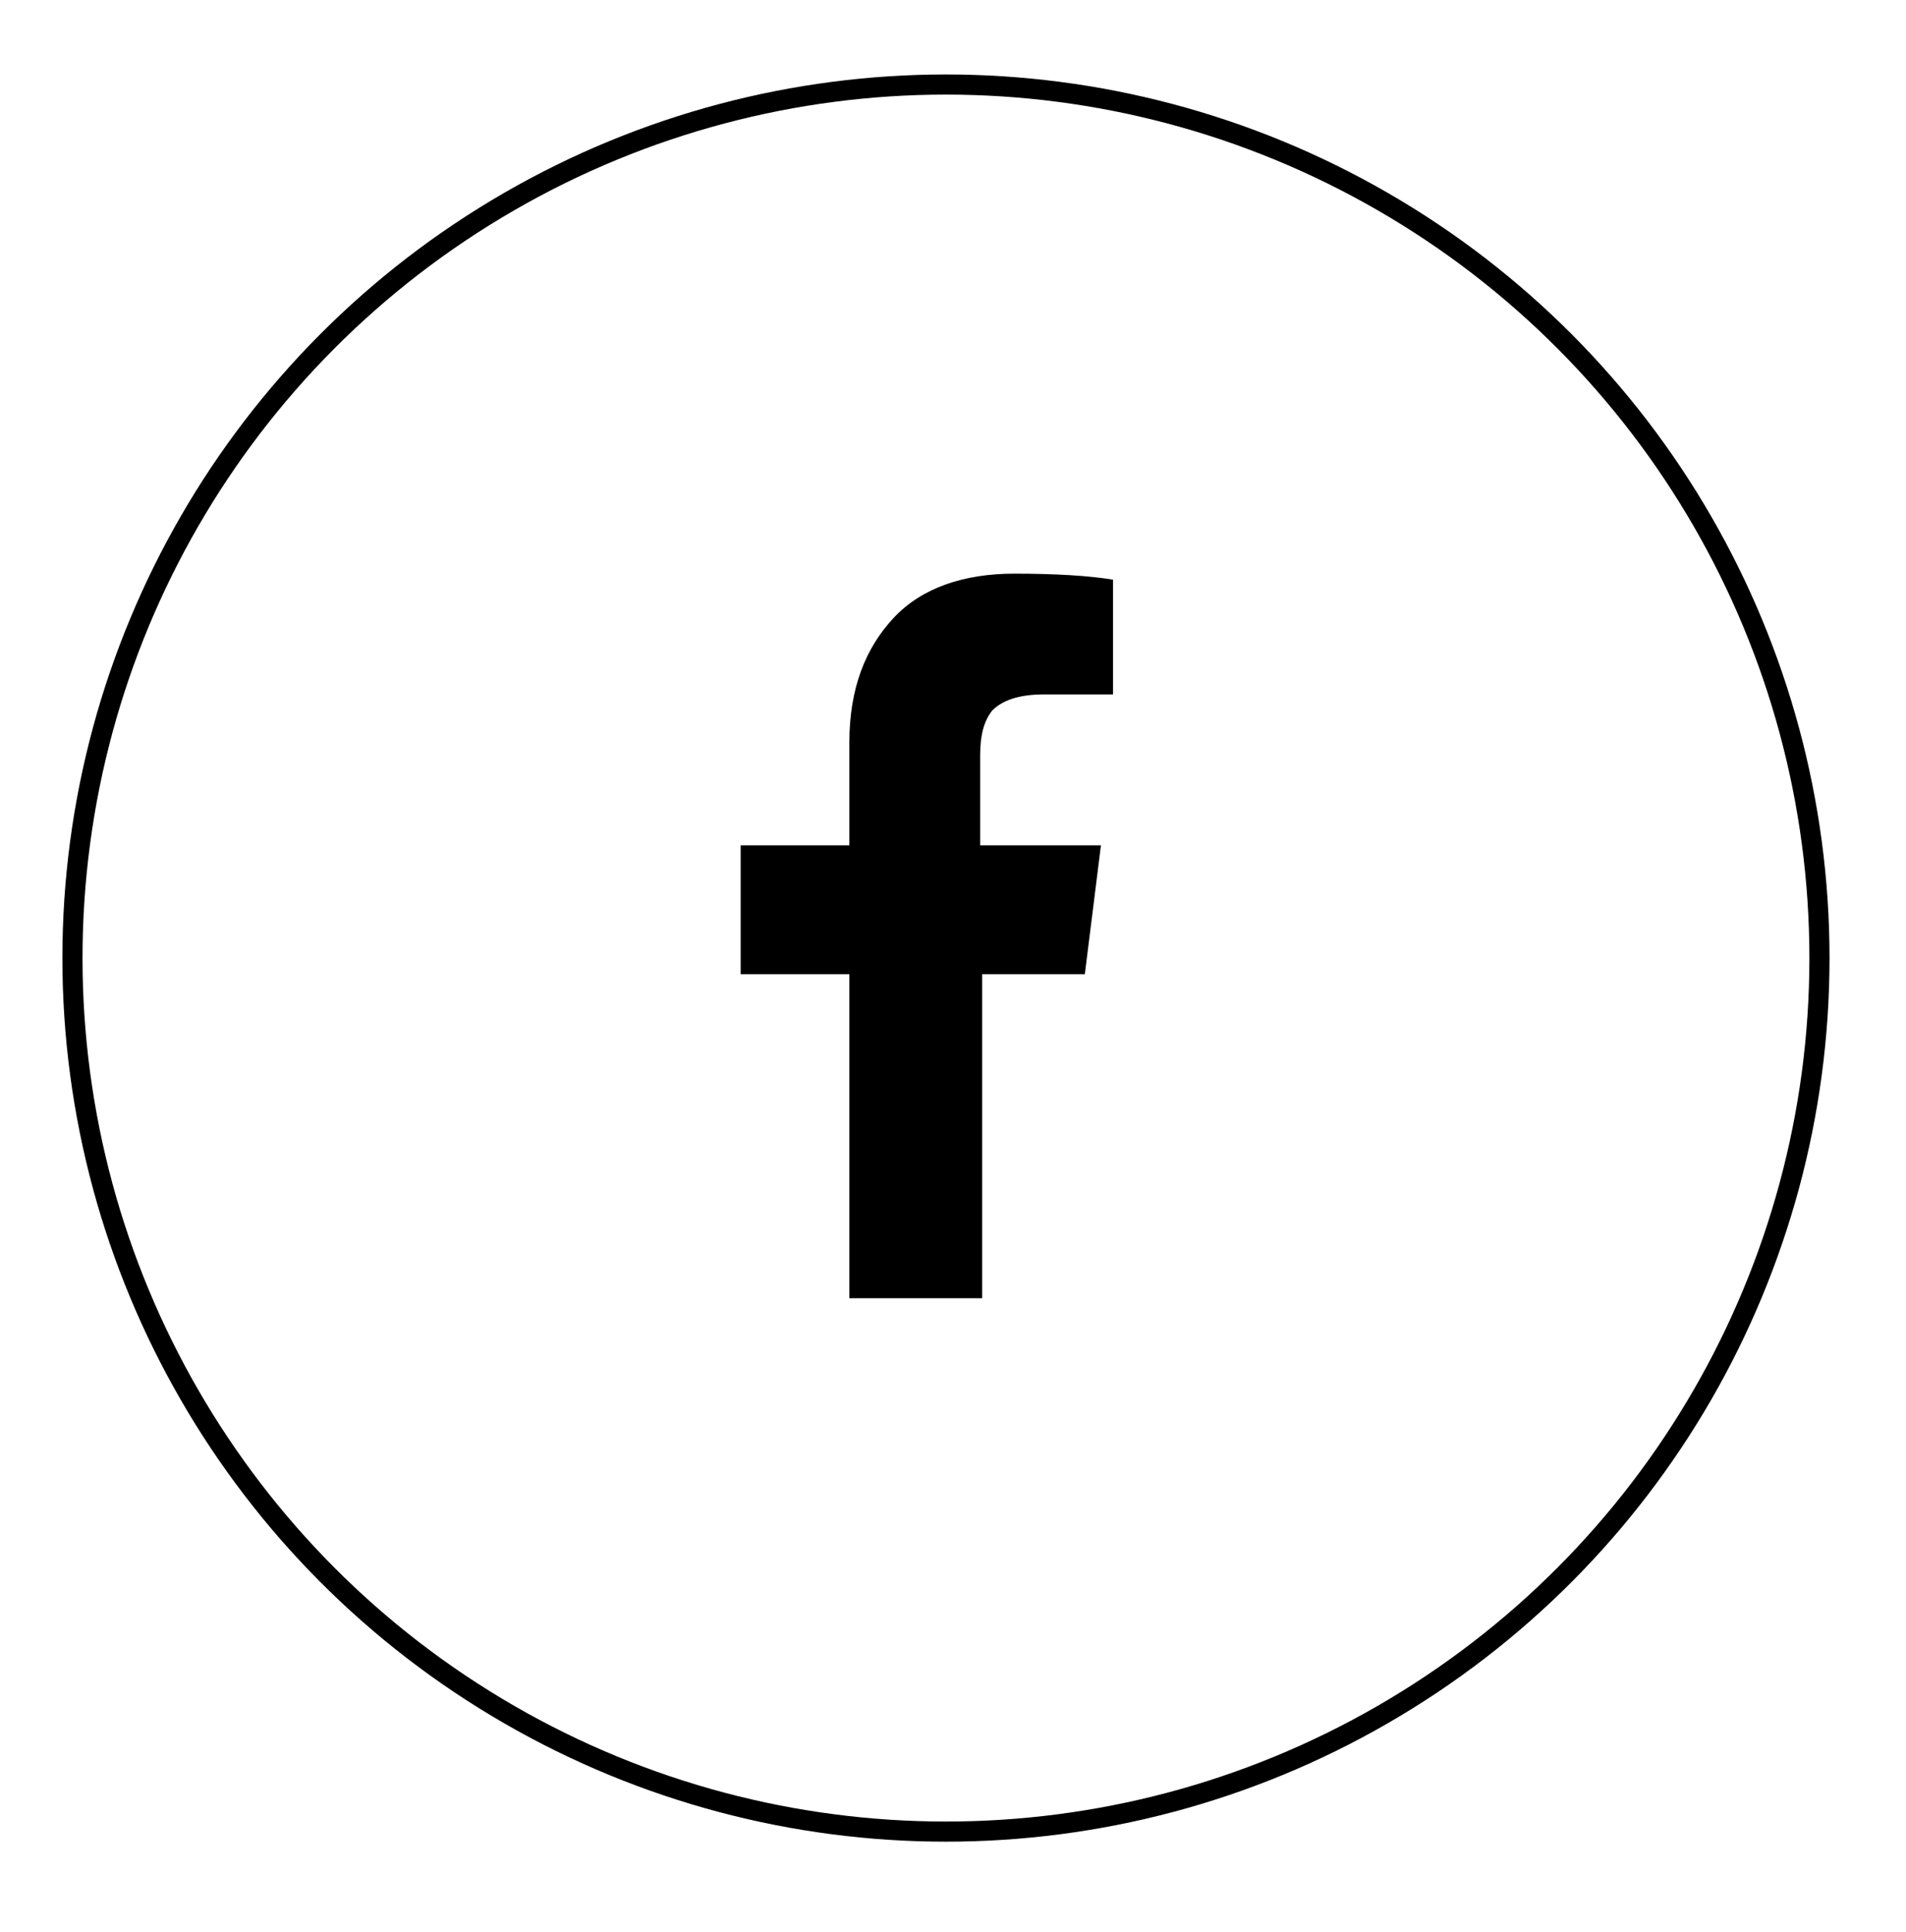 <?xml version="1.0" encoding="utf-8"?>
<!-- Generator: Adobe Illustrator 22.1.0, SVG Export Plug-In . SVG Version: 6.00 Build 0)  -->
<svg version="1.1" id="Layer_1" xmlns="http://www.w3.org/2000/svg" xmlns:xlink="http://www.w3.org/1999/xlink" x="0px" y="0px"
	 viewBox="0 0 94.7 96" style="enable-background:new 0 0 94.7 96;" xml:space="preserve">
<style type="text/css">
	.st0{fill:none;stroke:#000000;stroke-miterlimit:10;}
	.st1{enable-background:new    ;}
</style>
<circle class="st0" cx="47" cy="47.6" r="43.4"/>
<g class="st1">
	<path d="M42.2,48.4h-5.4V42h5.4v-5.1c0-2.7,0.8-4.7,2.2-6.2s3.5-2.2,6-2.2c2,0,3.7,0.1,4.9,0.3v5.7h-3.4c-1.3,0-2.1,0.3-2.6,0.8
		c-0.4,0.5-0.6,1.2-0.6,2.2V42h6l-0.8,6.4h-5.1v16.1h-6.6V48.4z"/>
</g>
</svg>
